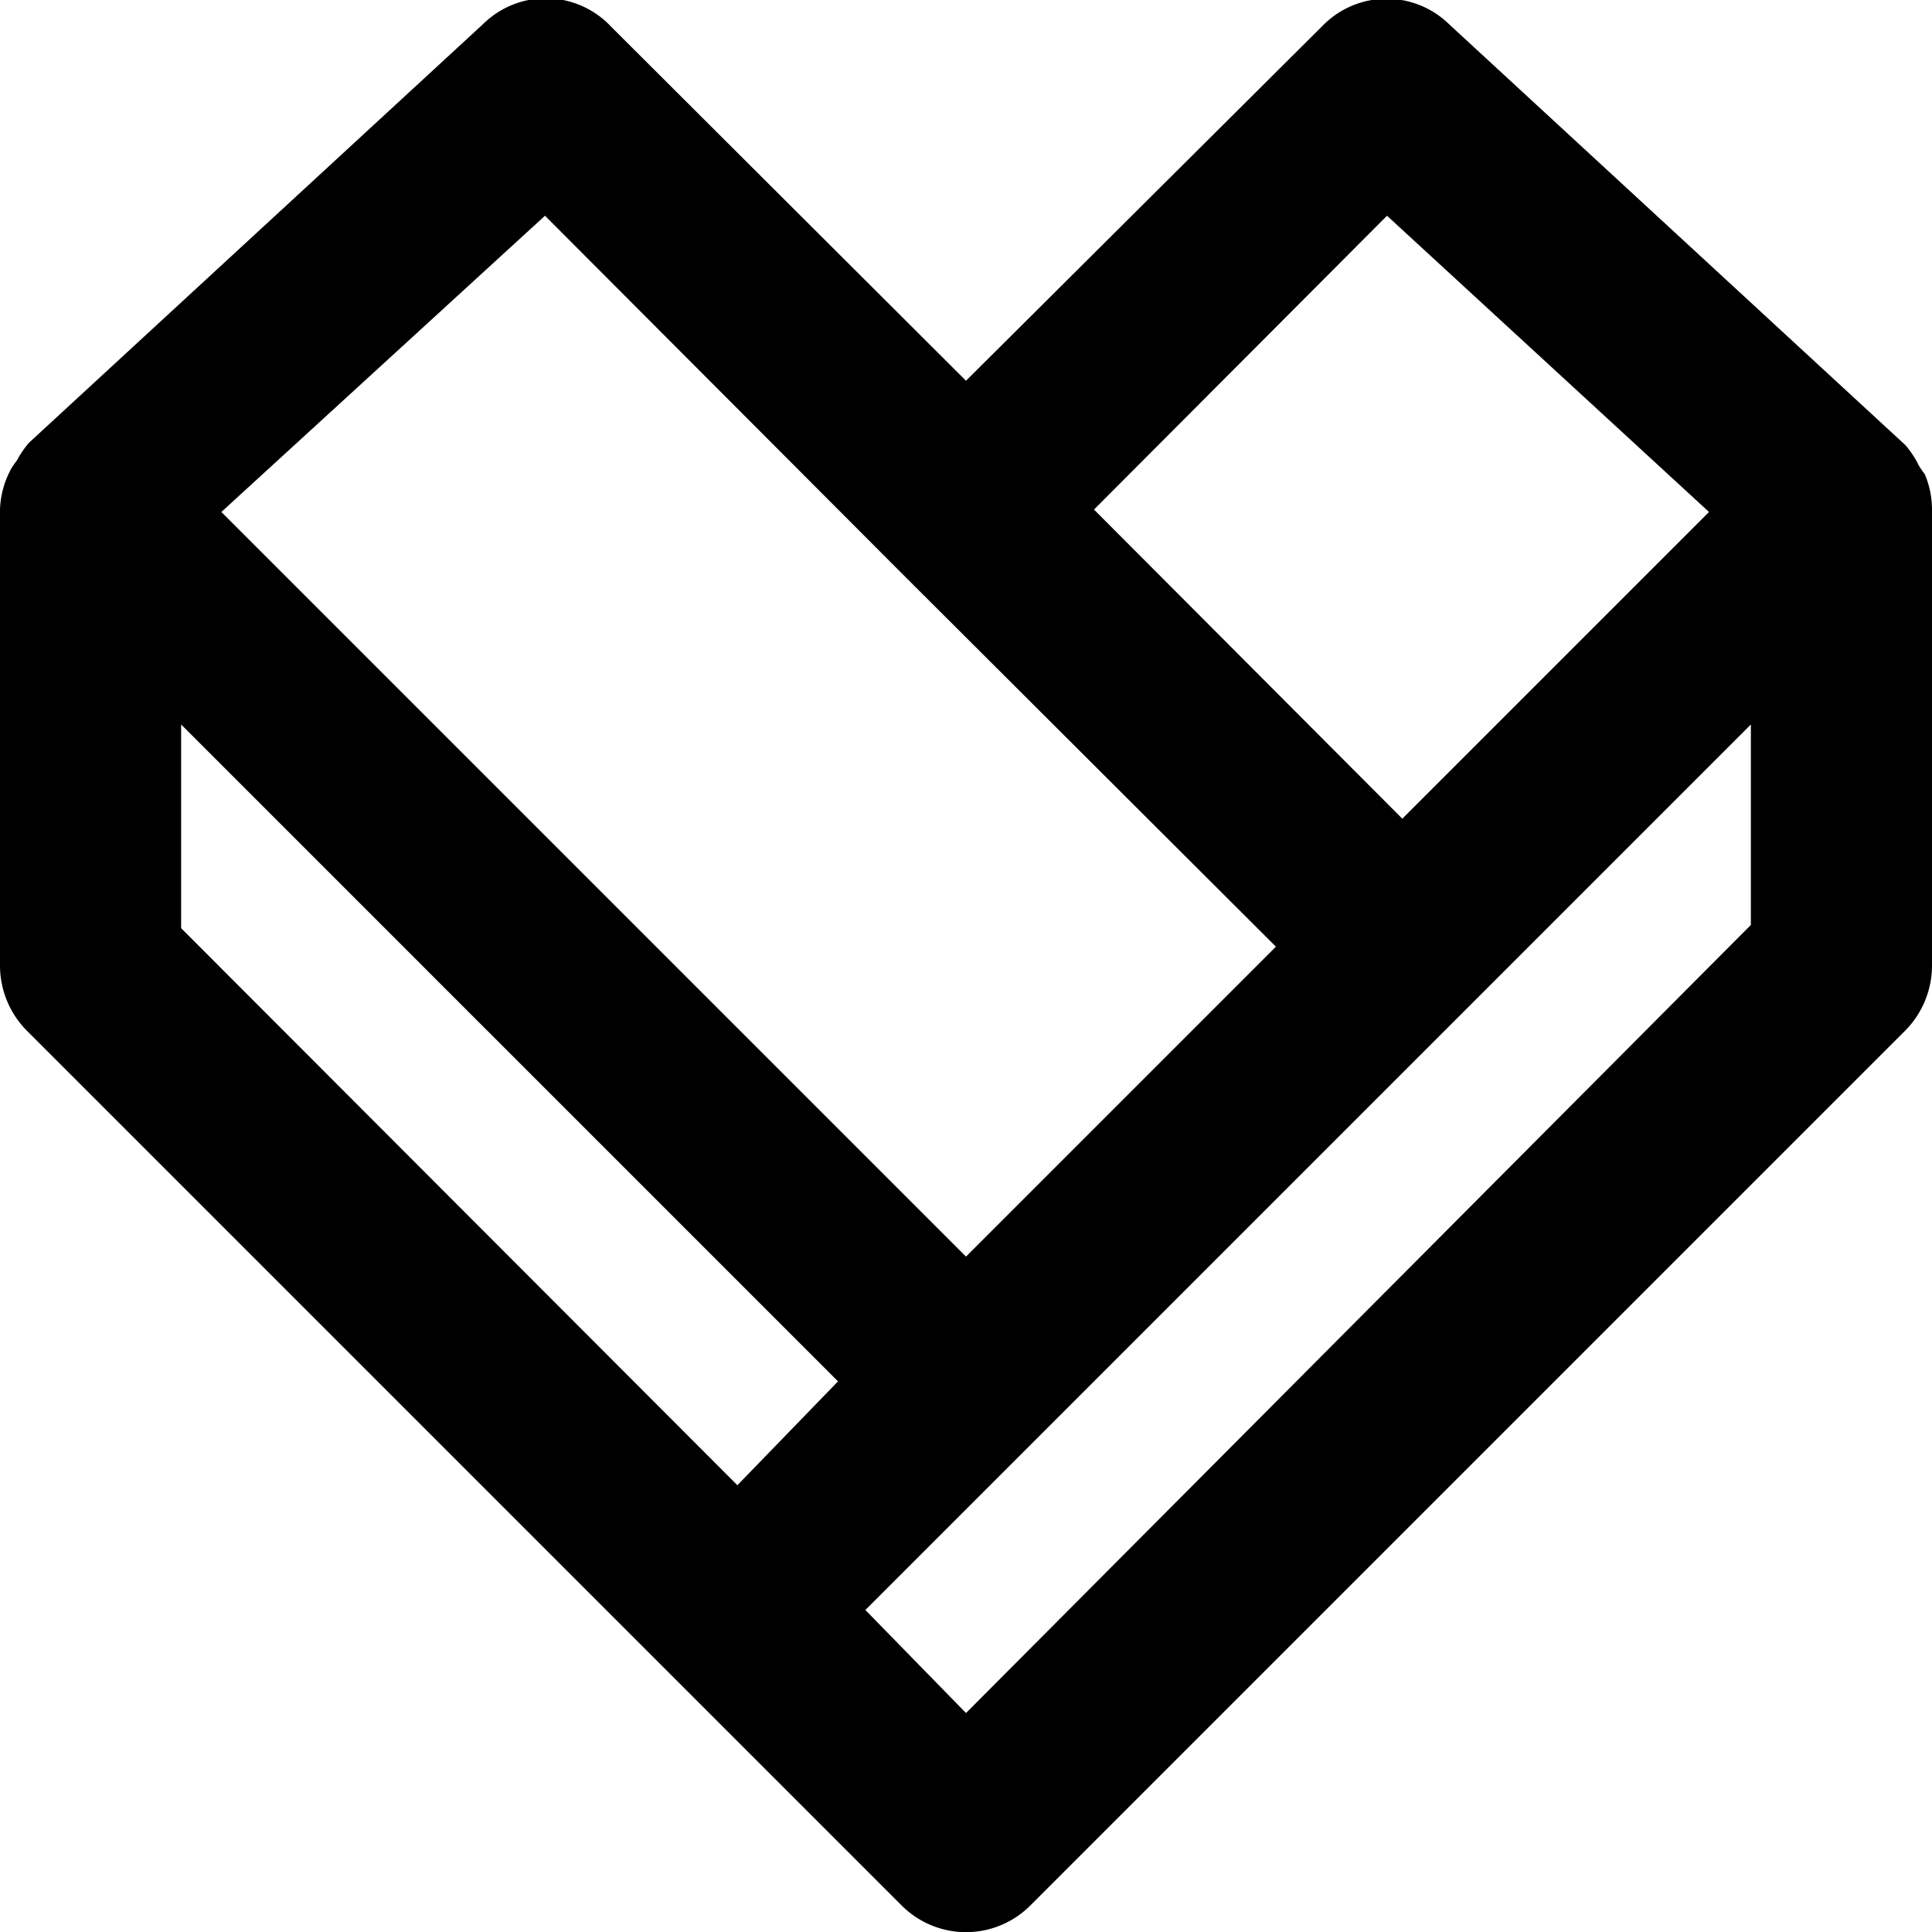 <svg xmlns="http://www.w3.org/2000/svg" viewBox="0 0 24 24"><path d="M23.91 5.89s-0.07 -0.09 -0.09 -0.14a1.21 1.21 0 0 0 -0.15 -0.22L18 0.3a1.11 1.11 0 0 0 -1.55 0L12 4.73 7.59 0.33A1.11 1.11 0 0 0 6 0.3L0.36 5.5a1.21 1.21 0 0 0 -0.15 0.22s-0.07 0.09 -0.09 0.14a1.12 1.12 0 0 0 -0.12 0.47V12a1.15 1.15 0 0 0 0.33 0.8L11.2 23.67a1.13 1.13 0 0 0 1.6 0L23.67 12.8A1.15 1.15 0 0 0 24 12V6.33a1.12 1.12 0 0 0 -0.09 -0.44Zm-6.68 -3.21 4 3.68 -3.81 3.81 -3.83 -3.84Zm-10.46 0 4.43 4.44 4.65 4.64L12 15.61 2.75 6.36ZM2.25 9l8.16 8.16 -1.25 1.29 -6.91 -6.92ZM12 21.28 10.75 20l11 -11v2.49Z" fill="#000000" stroke-width="1"></path></svg>